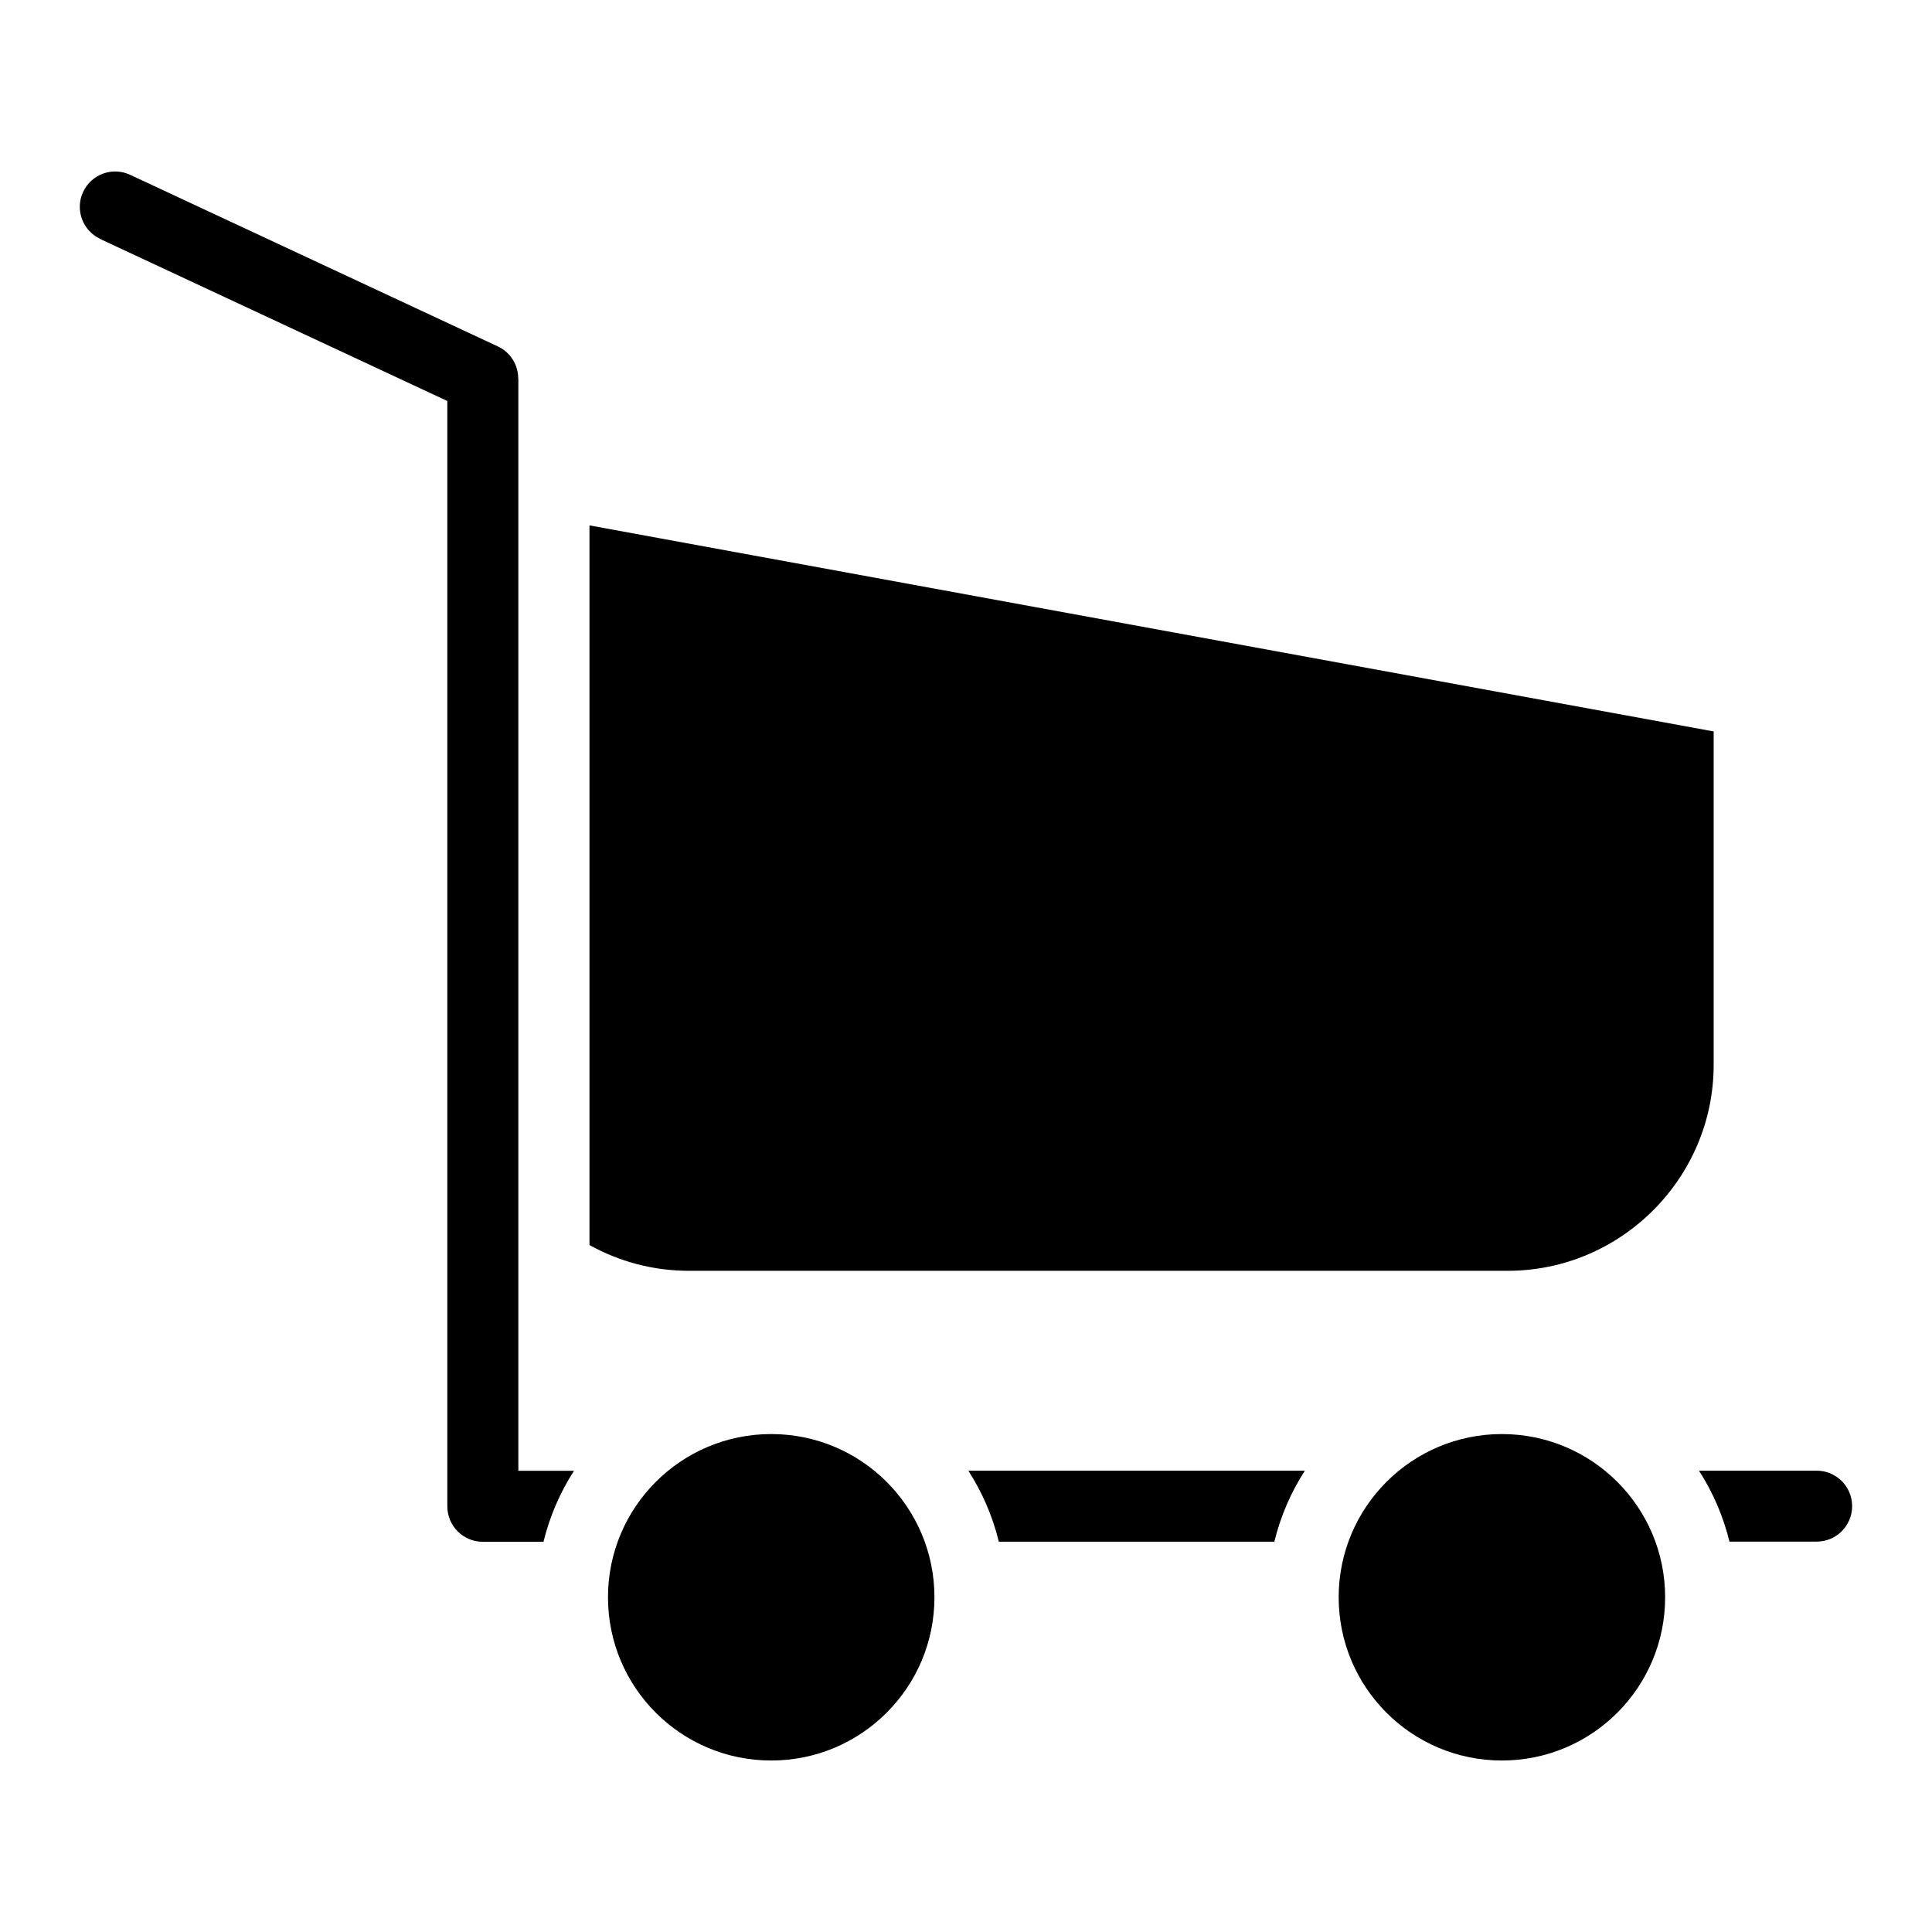 <?xml version="1.0" encoding="UTF-8"?>
<!-- Uploaded to: ICON Repo, www.iconrepo.com, Generator: ICON Repo Mixer Tools -->
<svg fill="#000000" width="800px" height="800px" version="1.1" viewBox="144 144 512 512" xmlns="http://www.w3.org/2000/svg">
 <path d="m170.55 207.3c-4.684-2.191-6.711-7.769-4.519-12.453s7.769-6.711 12.453-4.519l97.457 45.48c3.402 1.586 5.394 4.973 5.394 8.496h0.031v289.47h14.75c-3.672 5.699-6.422 12.031-8.086 18.816h-16.082c-5.199 0-9.402-4.219-9.402-9.402v-292.92l-92.016-42.941zm427.59 130.54v88.359c0 30.016-24.562 54.578-54.578 54.578h-217c-9.539 0-18.531-2.481-26.344-6.832v-190.71l297.94 54.609zm-56.121 186.2c23.879 0 43.258 19.363 43.258 43.258s-19.363 43.258-43.258 43.258-43.258-19.363-43.258-43.258c0-23.879 19.363-43.258 43.258-43.258zm-193.64 0c23.895 0 43.258 19.363 43.258 43.258s-19.363 43.258-43.258 43.258-43.258-19.363-43.258-43.258c0-23.879 19.363-43.258 43.258-43.258zm52.234 9.703h89.191c-3.672 5.699-6.438 12.031-8.086 18.816h-73.02c-1.648-6.769-4.414-13.121-8.086-18.816zm193.64 0h31.18c5.199 0 9.402 4.219 9.402 9.402 0 5.199-4.219 9.402-9.402 9.402h-23.109c-1.648-6.769-4.414-13.121-8.086-18.816z"/>
</svg>